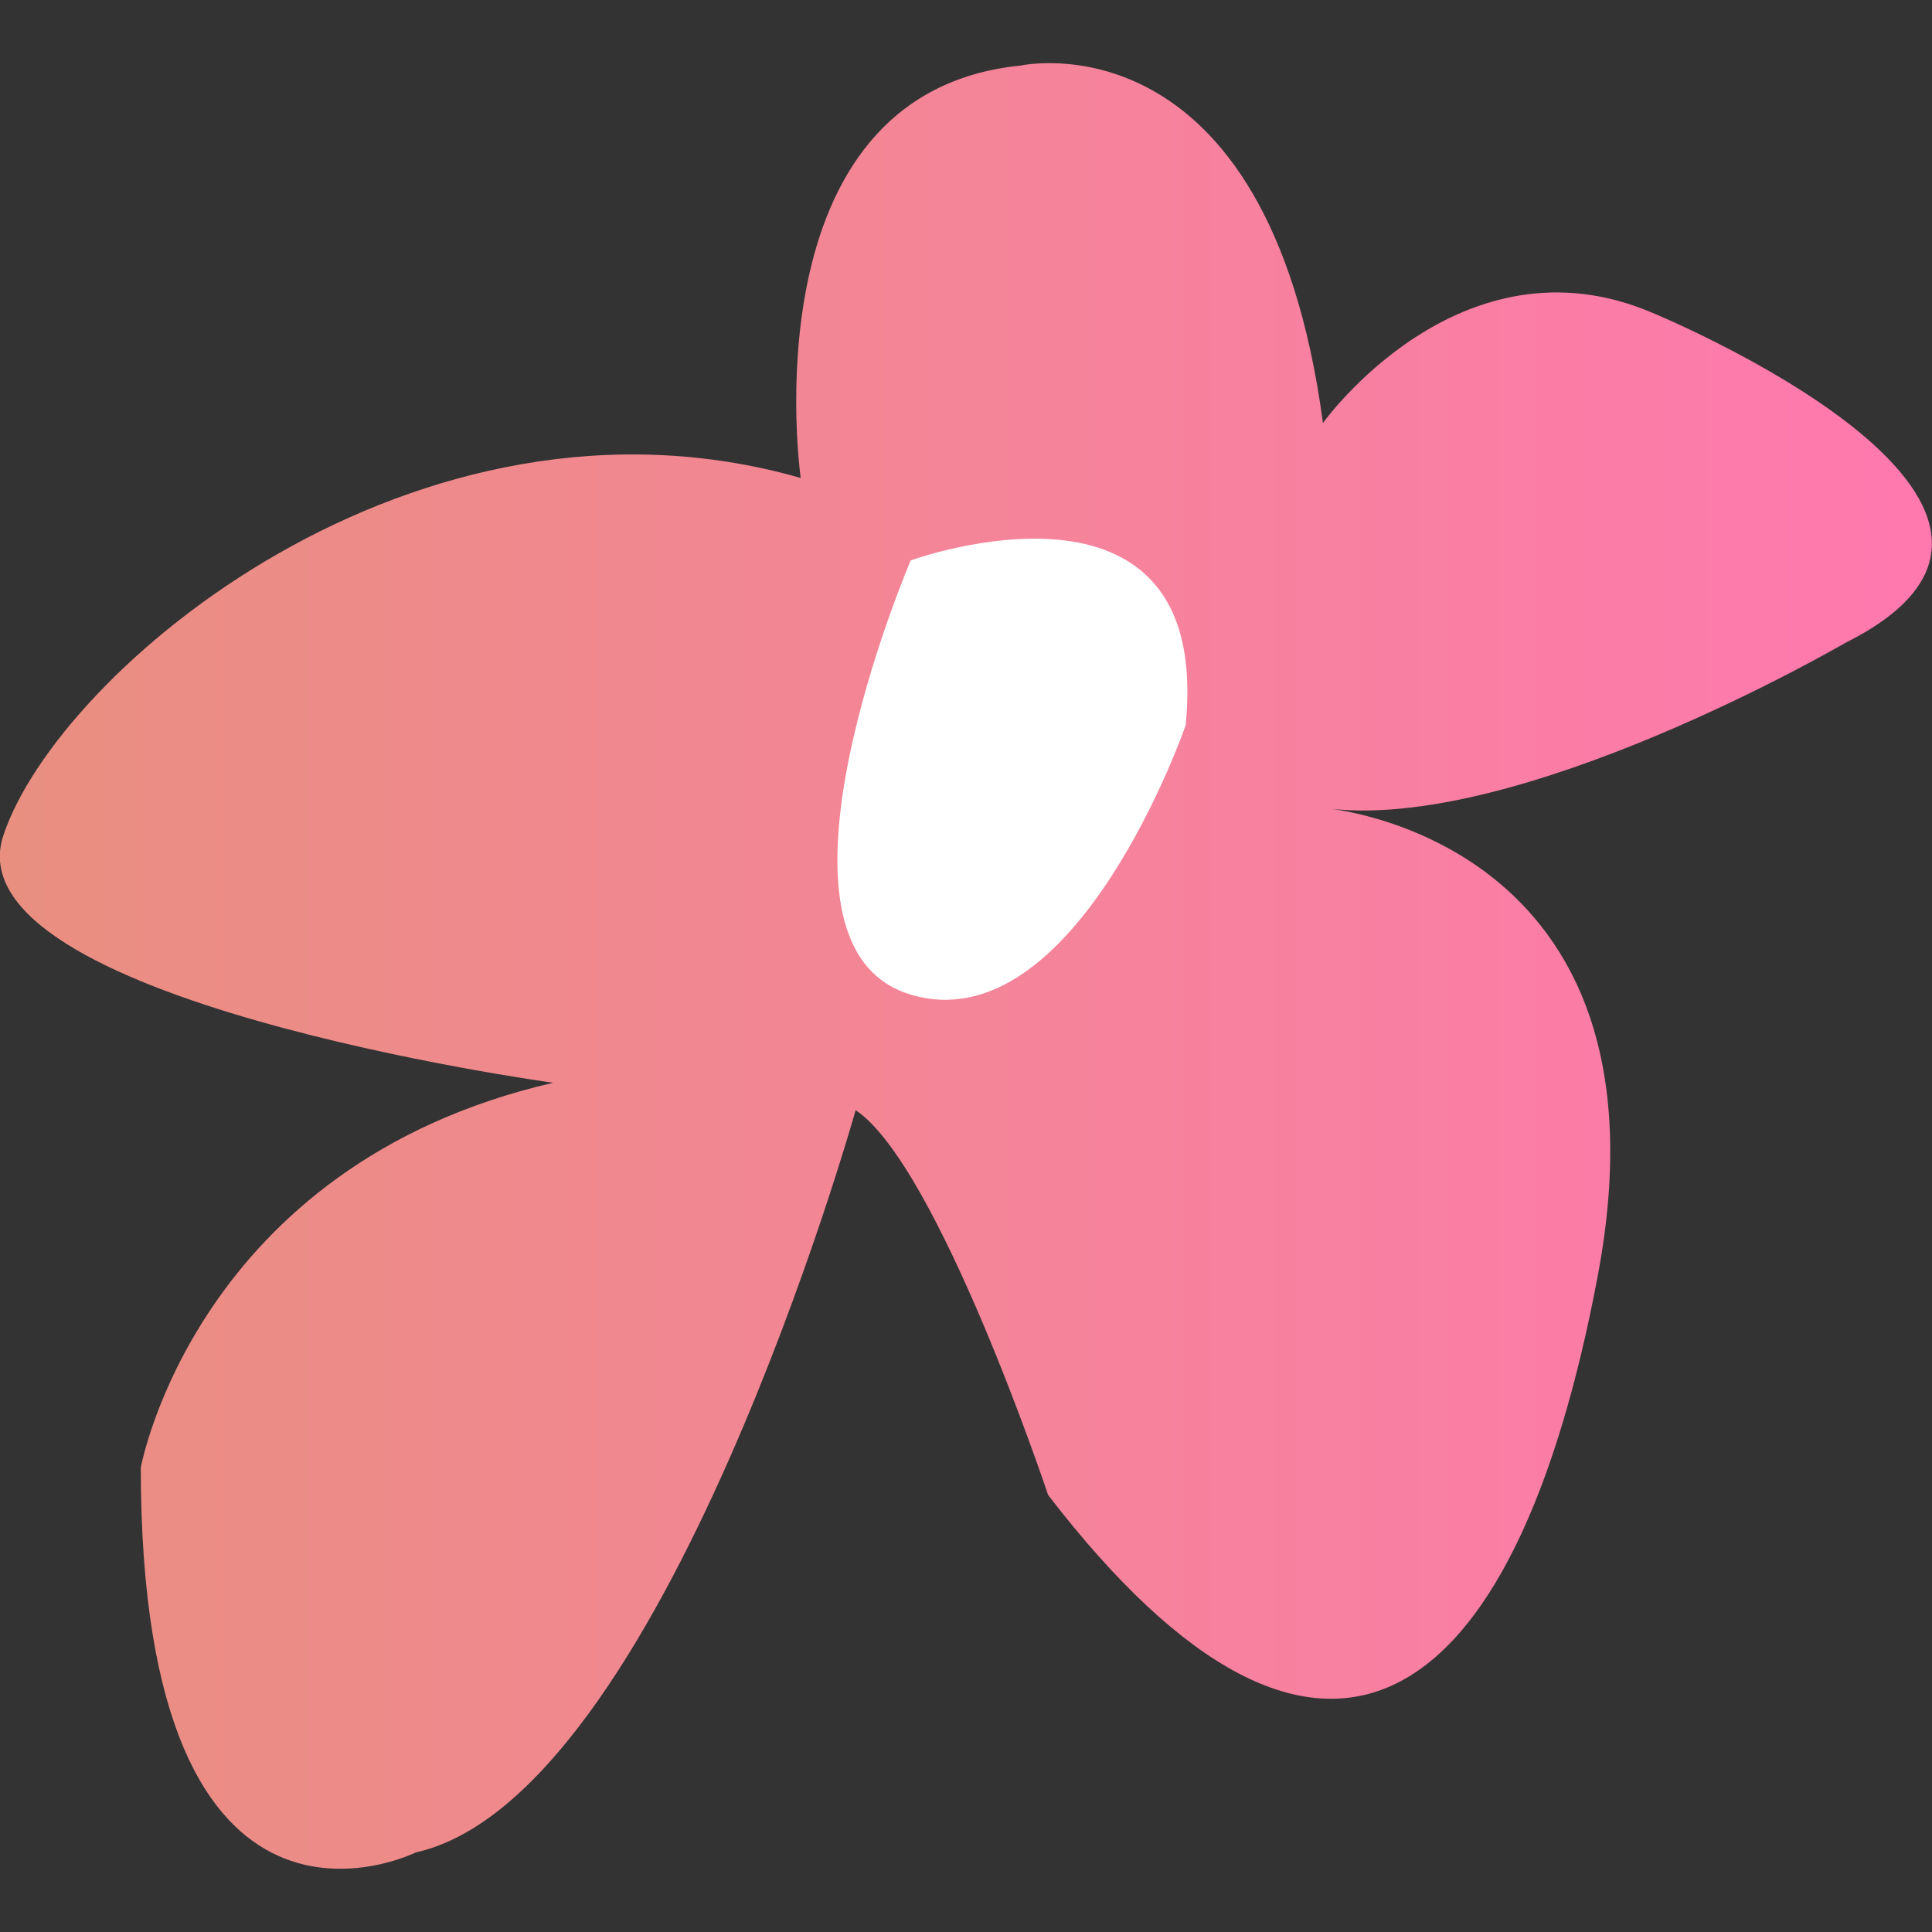 <?xml version="1.0" encoding="UTF-8"?><svg id="_コンテンツ" xmlns="http://www.w3.org/2000/svg" xmlns:xlink="http://www.w3.org/1999/xlink" viewBox="0 0 160 160"><rect x="0" y="0" width="160" height="160" fill="#333333" stroke="none"/><defs><style>.cls-1{fill:none;}.cls-2{fill:#fff;}.cls-3{fill:url(#_新規グラデーションスウォッチ_6);}</style><linearGradient id="_新規グラデーションスウォッチ_6" x1="0" y1="80" x2="160" y2="80" gradientUnits="userSpaceOnUse"><stop offset="0" stop-color="#e98f80"/><stop offset="1" stop-color="#ff79af"/></linearGradient></defs><path class="cls-3" d="m66.31,39.58s-4.55-31.87,18.21-34.15c0,0,20.49-4.55,25.04,29.6,0,0,11.38-15.94,27.32-9.11,0,0,38.7,15.94,15.94,27.32,0,0-27.32,15.94-43.26,13.66,0,0,29.6,2.28,22.77,38.7s-22.77,47.81-45.53,18.21c0,0-9.11-27.32-15.94-31.87,0,0-15.94,56.92-36.43,61.47,0,0-22.77,11.38-22.77-31.87,0,0,4.55-25.04,34.15-31.87,0,0-50.09-6.83-45.53-20.49,4.55-13.66,34.15-38.7,66.02-29.6Z"/><path class="cls-2" d="m75.42,46.41s25.04-9.11,22.77,13.66c0,0-9.11,26.38-22.77,22.3-13.66-4.09,0-35.96,0-35.96Z"/><rect class="cls-1" width="160" height="160"/></svg>